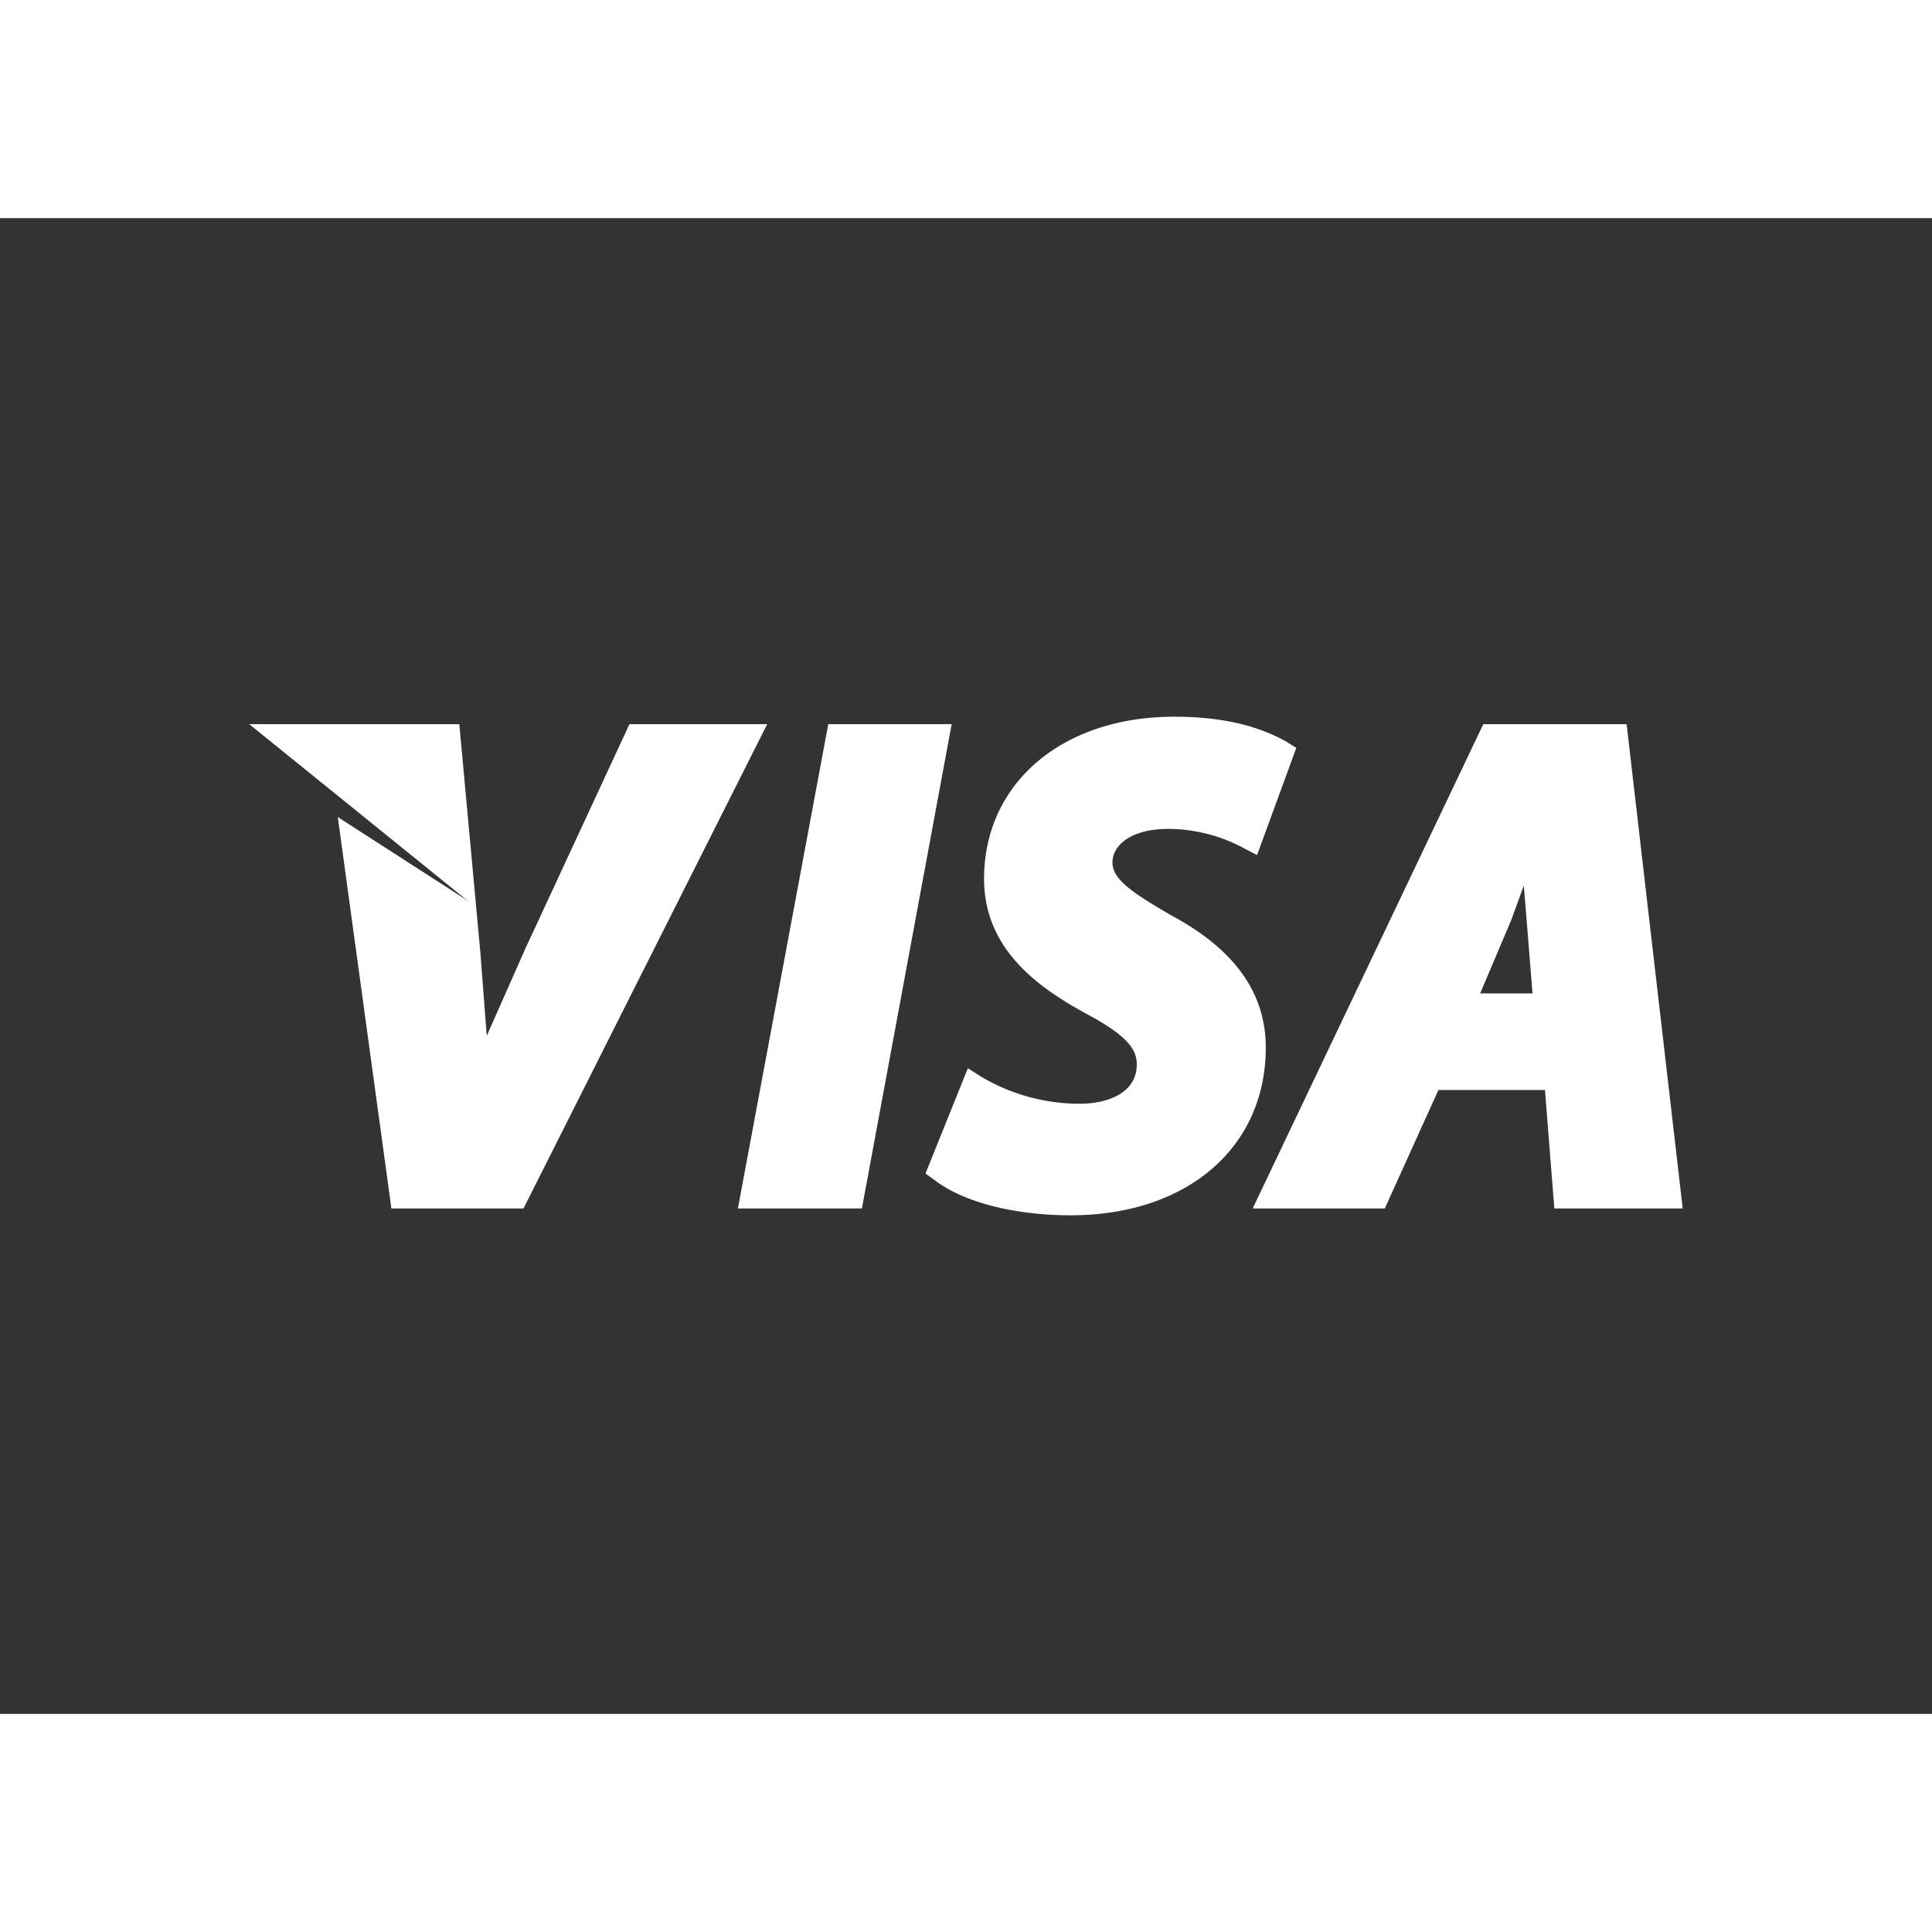 <svg viewBox="0 0 31 24" xmlns="http://www.w3.org/2000/svg" width="24" height="24" fill="white">
  <rect x="0" y="0" width="31" height="24" fill="#333333" stroke="none"/>
  <path d="m6.28 15.89-.86-6.28 2.08 1.34L4 8.12h3.37l.34 3.69.1 1.31.62-1.4 1.67-3.6h2.21L8.4 15.89H6.28zm5.56 0 1.45-7.77h1.98l-1.44 7.77h-1.99zm5.34.11c-.9 0-1.73-.21-2.19-.57l-.14-.1.68-1.69.22.14a3.1 3.1 0 0 0 1.58.43c.42 0 .91-.16.91-.63 0-.24-.14-.46-.84-.83-.76-.42-1.61-1.03-1.61-2.15 0-1.53 1.25-2.6 3.05-2.6.73 0 1.32.13 1.8.4l.16.1-.63 1.72-.23-.12a2.58 2.58 0 0 0-1.19-.3c-.63 0-.9.28-.9.54 0 .28.35.5.93.84 1.03.55 1.53 1.25 1.53 2.13 0 1.6-1.26 2.69-3.13 2.69zm7.76-.11-.15-1.9h-1.71l-.86 1.9H20.1l3.7-7.77h2.3l.9 7.77h-2.06zm-.49-5.18-.2.55-.5 1.18h.84l-.1-1.25-.04-.48z" />
</svg>
